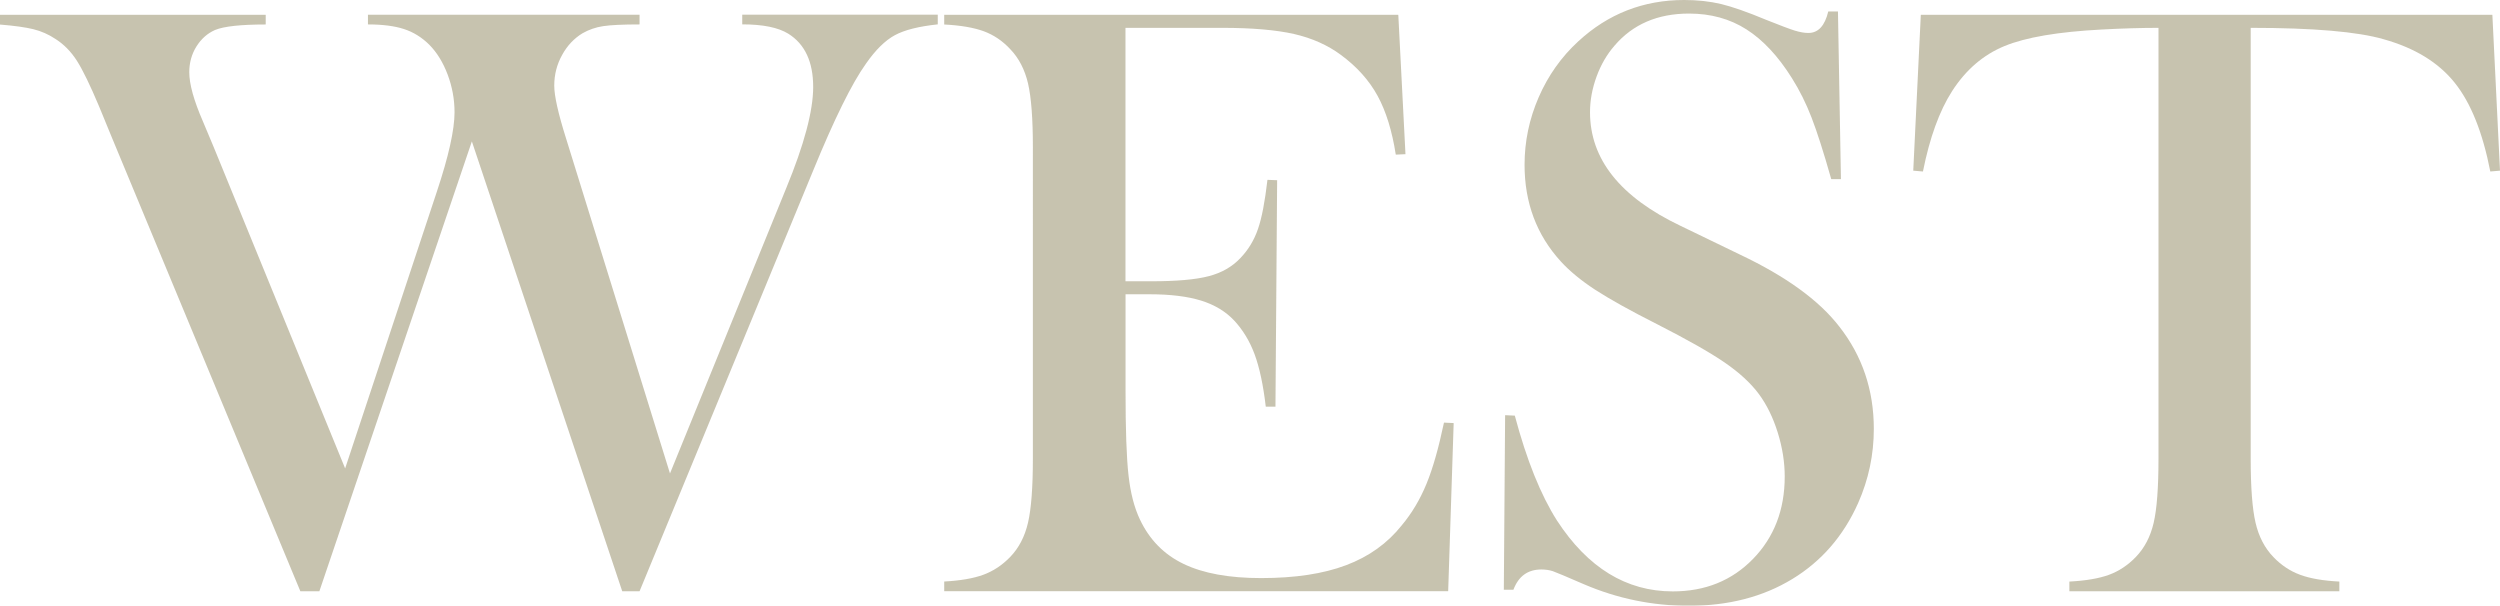 <?xml version="1.0" encoding="UTF-8"?><svg xmlns="http://www.w3.org/2000/svg" viewBox="0 0 38.688 9.374"><defs><style>.cls-1{isolation:isolate;}.cls-2{mix-blend-mode:multiply;opacity:.4;}.cls-3{fill:#746838;stroke-width:0px;}</style></defs><g class="cls-1"><g id="_レイヤー_2"><g id="_レイアウト"><g class="cls-2"><path class="cls-3" d="m0,.229h4.112v.15c-.384,0-.646.028-.784.085-.118.052-.214.137-.288.255s-.111.251-.111.399c0,.183.07.436.21.758l.17.405,2.032,4.968,1.419-4.282c.183-.549.274-.959.274-1.229,0-.201-.036-.396-.107-.585-.072-.19-.167-.343-.284-.461-.114-.113-.243-.194-.39-.242-.146-.048-.332-.072-.559-.072v-.15h4.203v.15c-.257,0-.443.009-.559.026s-.224.054-.324.111c-.13.079-.236.191-.316.337-.081.146-.121.304-.121.474,0,.157.061.43.183.817l1.608,5.184,1.798-4.413c.279-.676.418-1.199.418-1.569,0-.388-.128-.663-.386-.824-.156-.096-.394-.144-.712-.144v-.15h3.026v.15c-.292.031-.513.086-.663.167s-.3.228-.448.441c-.218.305-.49.856-.817,1.654l-2.687,6.511h-.268l-2.327-6.962-2.36,6.962h-.294L1.727,2.118l-.196-.477c-.136-.322-.249-.556-.34-.699-.092-.144-.203-.257-.334-.34-.104-.069-.218-.12-.34-.15-.122-.03-.294-.054-.517-.072v-.15Z"/><path class="cls-3" d="m21.639.229l.111,2.157-.15.007c-.057-.366-.15-.669-.281-.909s-.32-.451-.568-.634c-.205-.152-.447-.26-.726-.324-.279-.063-.649-.095-1.111-.095h-1.497v3.922h.392c.396,0,.695-.026.896-.079.201-.052.364-.146.491-.281.121-.126.212-.276.271-.448.06-.172.108-.426.147-.762l.15.006-.026,3.504h-.15c-.039-.335-.097-.605-.173-.811-.076-.205-.183-.379-.317-.523-.131-.139-.301-.242-.51-.307s-.475-.098-.798-.098h-.372v1.497c0,.597.015,1.032.046,1.304.03.272.089.5.176.683.148.314.374.544.677.689.303.146.703.219,1.2.219.522,0,.961-.066,1.313-.199.354-.133.641-.339.863-.618.156-.187.284-.401.382-.641.099-.239.188-.556.271-.948l.15.007-.085,2.602h-7.799v-.15c.248-.013.45-.048.604-.104.155-.057.293-.148.415-.274.136-.14.228-.317.278-.533.05-.215.075-.545.075-.99V2.281c0-.444-.025-.774-.075-.99-.051-.216-.143-.394-.278-.533-.117-.126-.254-.218-.408-.275-.155-.056-.358-.091-.611-.104v-.15h7.027Z"/><path class="cls-3" d="m23.272,9.125l.02-2.7.15.007c.183.687.401,1.228.653,1.624.476.73,1.072,1.096,1.792,1.096.501,0,.915-.167,1.242-.503.326-.335.49-.76.49-1.275,0-.222-.036-.449-.108-.68s-.169-.429-.291-.595c-.126-.17-.304-.333-.532-.49-.229-.157-.579-.355-1.05-.595-.414-.209-.73-.386-.951-.529-.22-.144-.397-.29-.532-.438-.375-.41-.562-.909-.562-1.497,0-.362.073-.71.219-1.046.146-.335.35-.623.611-.863.462-.427,1.009-.641,1.641-.641.205,0,.395.021.569.062.174.042.407.123.699.245.218.087.366.143.444.167.079.024.148.036.209.036.153,0,.255-.111.308-.333h.15l.046,2.595h-.15c-.117-.414-.219-.731-.304-.951-.085-.22-.186-.424-.304-.611-.213-.34-.447-.591-.704-.755s-.553-.245-.888-.245c-.487,0-.872.166-1.155.498-.117.135-.21.294-.277.478s-.101.366-.101.55c0,.729.468,1.315,1.403,1.76l.92.445c.709.336,1.221.707,1.534,1.112.356.454.535.982.535,1.584,0,.4-.081.782-.242,1.147-.227.509-.566.901-1.02,1.177s-.987.414-1.602.414c-.562,0-1.103-.111-1.621-.333-.271-.118-.432-.185-.483-.203-.053-.017-.111-.026-.177-.026-.209,0-.354.104-.432.313h-.15Z"/><path class="cls-3" d="m33.405.431c-.274,0-.569.009-.883.026-.671.035-1.171.12-1.5.255s-.601.368-.814.7c-.195.305-.346.719-.45,1.242l-.15-.013.117-2.412h8.845l.118,2.412-.15.013c-.118-.605-.302-1.064-.553-1.376s-.615-.535-1.095-.67c-.405-.118-1.092-.177-2.06-.177v6.668c0,.445.025.775.075.99.05.216.143.394.278.533.121.126.26.218.415.274.154.057.355.091.604.104v.15h-4.178v-.15c.253-.013.457-.048.611-.104.155-.057.293-.148.415-.274.136-.14.228-.316.278-.53.05-.213.075-.544.075-.994V.431Z"/></g></g></g></g></svg>